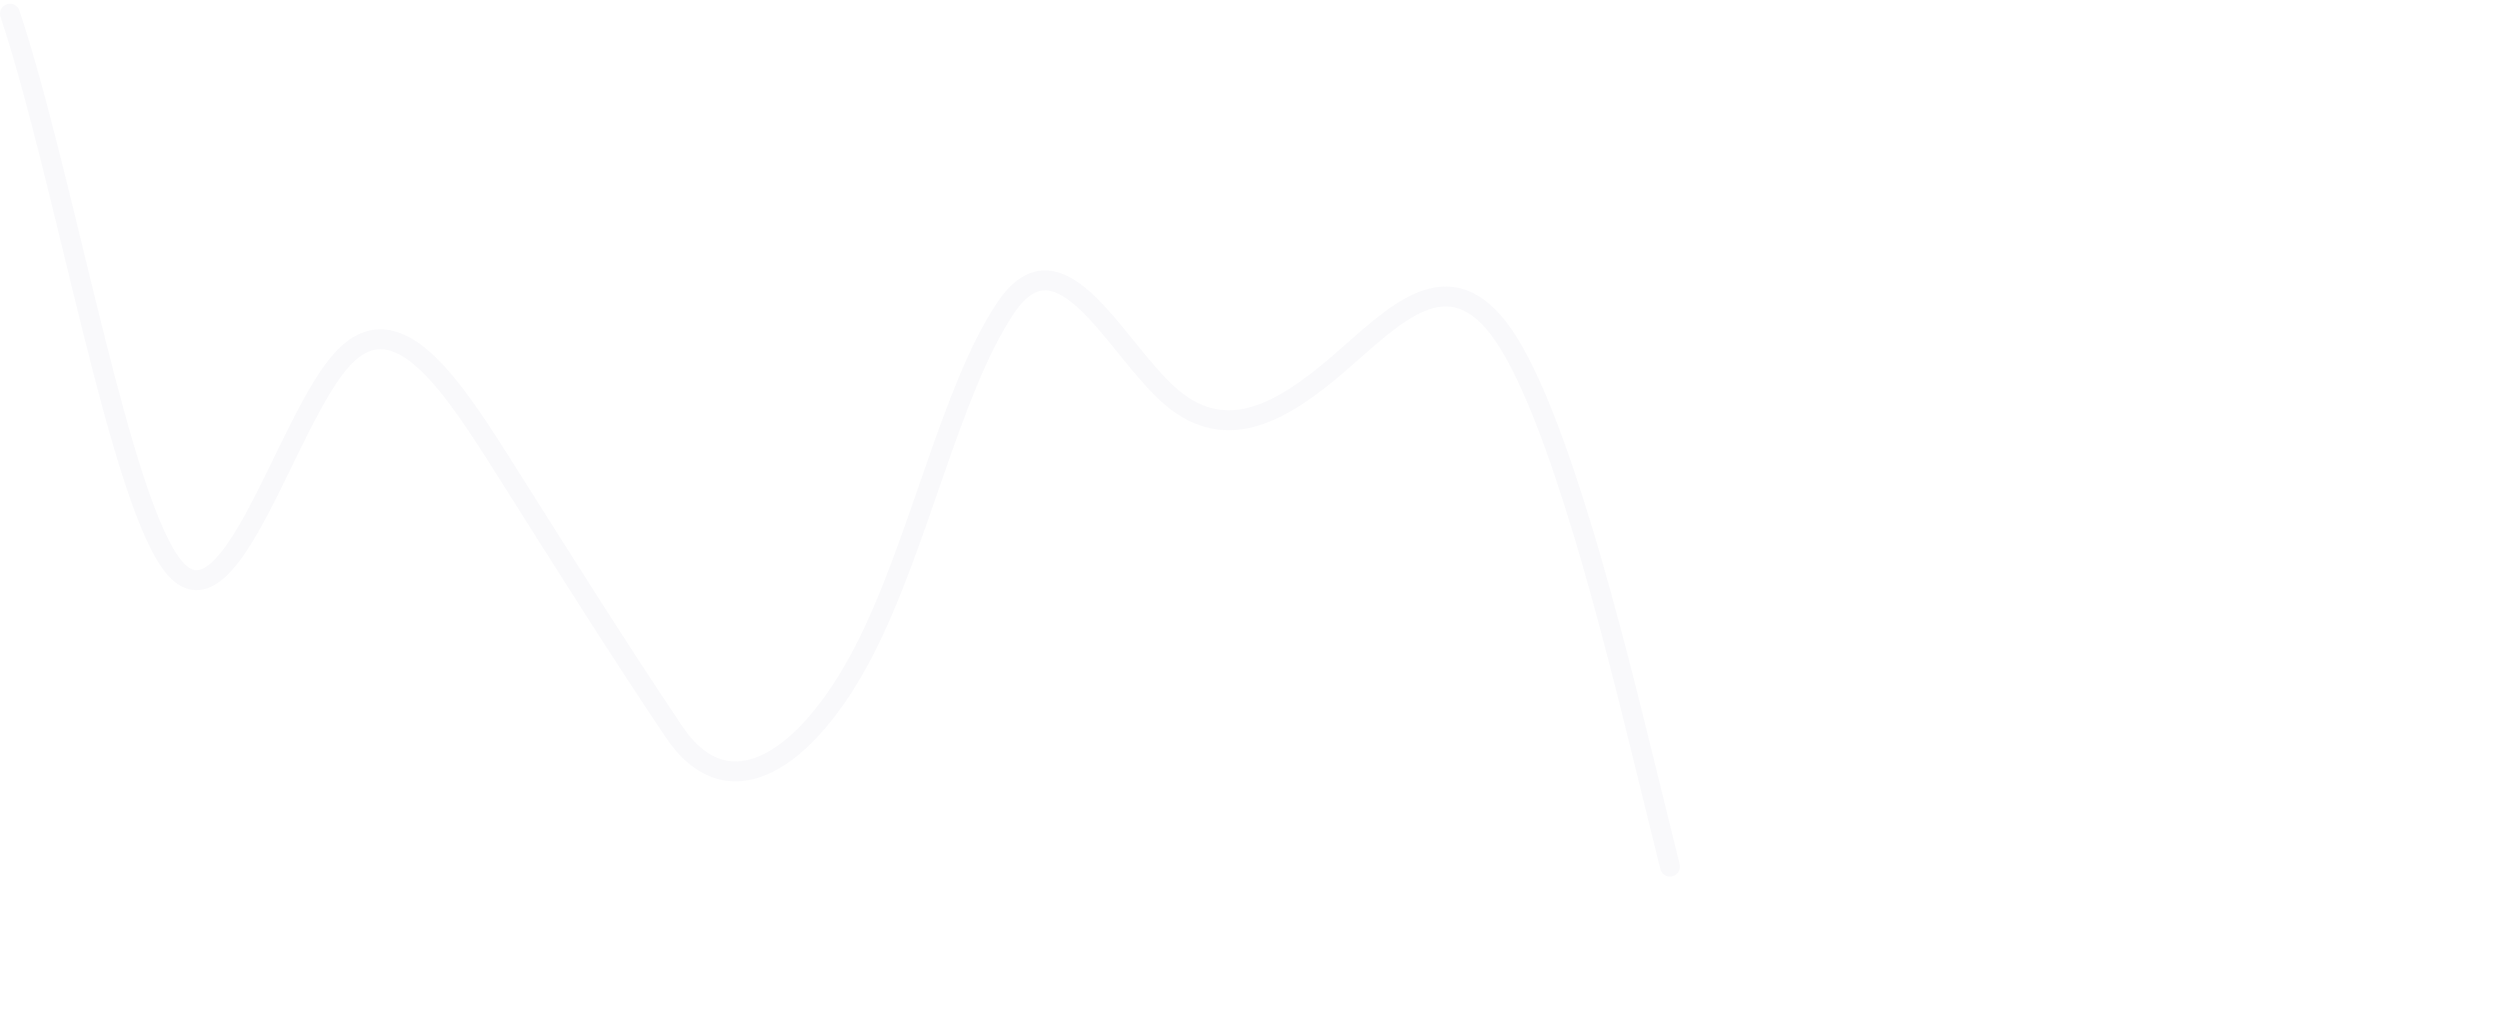 <svg width="251" height="102" viewBox="0 0 251 102" fill="none" xmlns="http://www.w3.org/2000/svg">
<g id="#224">
<path id="Vector" d="M1 1.376C6.556 18.011 12.111 51.116 17.667 57.168C23.222 63.22 28.778 42.218 34.333 36.101C39.889 29.985 45.444 38.753 51 47.557C56.556 56.361 62.111 65.2 67.667 73.468C73.222 81.736 81.111 76.174 86.667 65.509C92.222 54.845 95.445 39.079 101 30.867C106.556 22.655 112.111 35.258 117.667 39.928C123.222 44.598 128.778 41.335 134.333 36.576C139.889 31.817 145.444 25.561 151 33.718C156.556 41.874 162.111 64.442 164.889 75.725L167.667 87.009" stroke="#E1E4EB" stroke-opacity="0.2" stroke-width="2" stroke-linecap="round" stroke-linejoin="round"/>
</g>
</svg>
